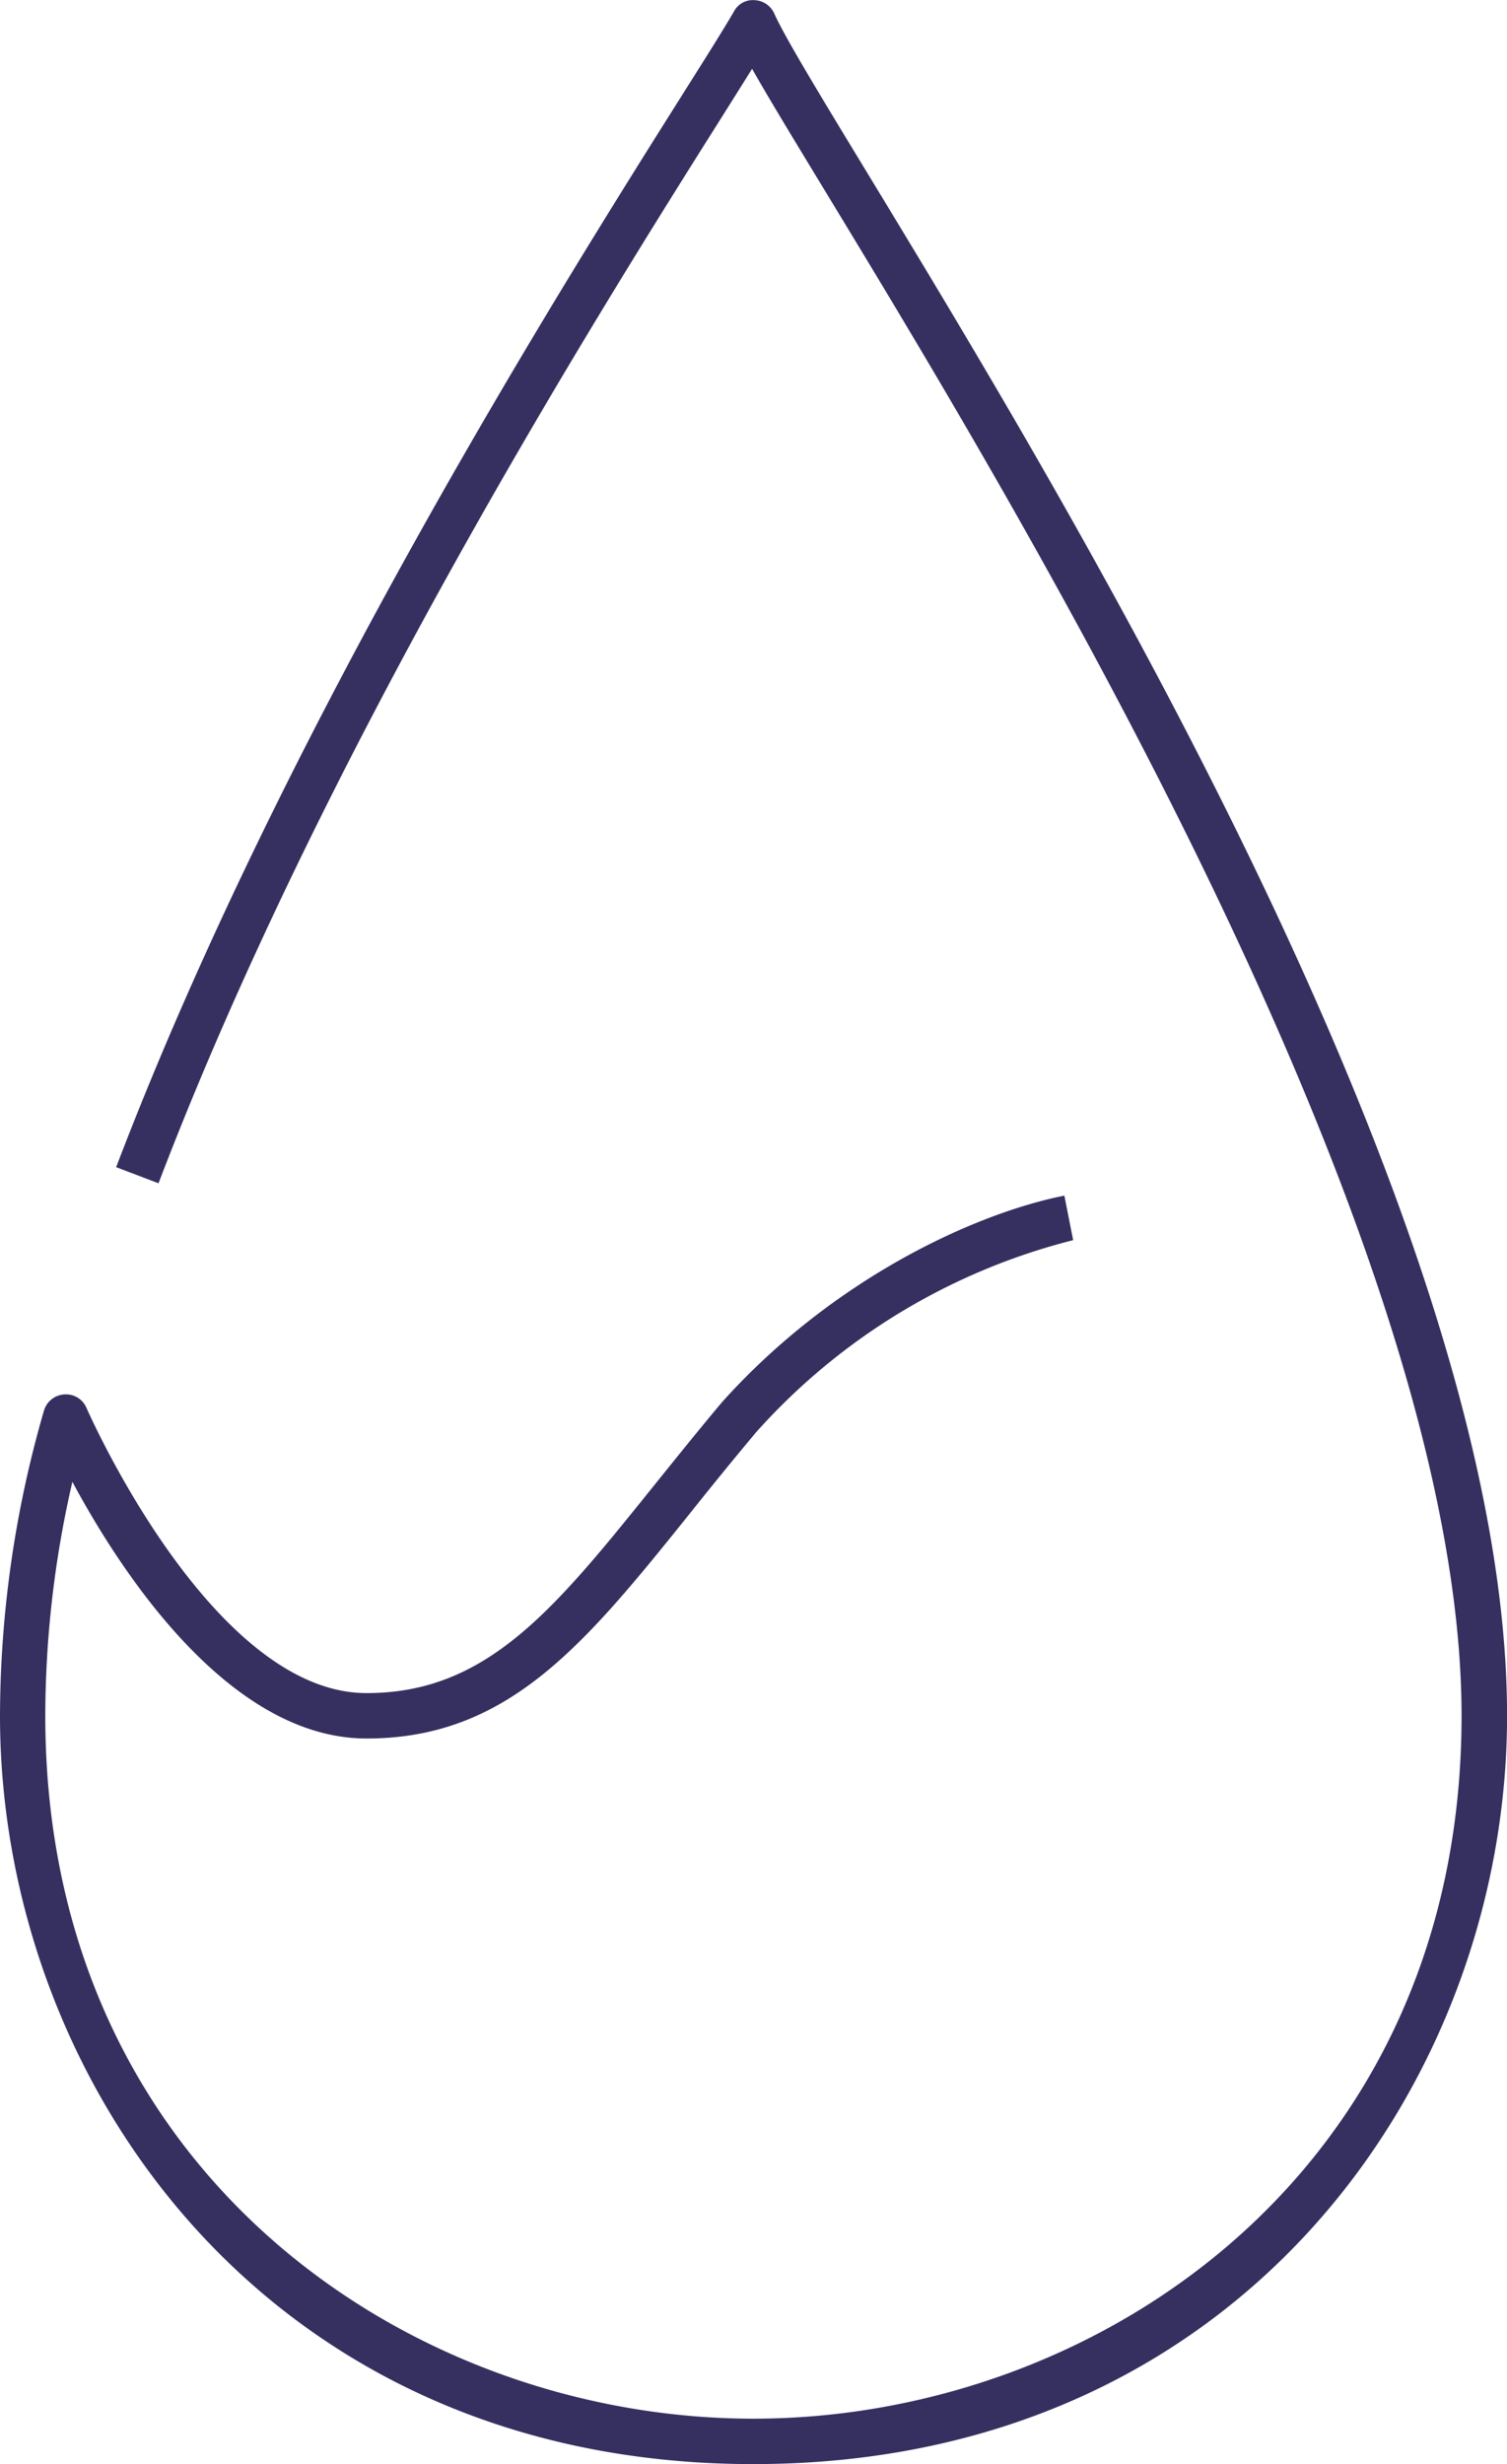 <svg xmlns="http://www.w3.org/2000/svg" width="77.89" height="127.278">
  <g data-name="Gruppe 927">
    <path fill="#353060"
      d="M38.946 127.278C13.646 127.278 0 107.364 0 88.628A57 57 0 0 1 2.27 72.87a1.17 1.17 0 0 1 1.053-.844 1.15 1.15 0 0 1 1.149.7c.066.148 6.465 14.727 14.476 14.727 6.242 0 9.7-4.31 14.945-10.834 1.062-1.318 2.188-2.72 3.414-4.181 5.776-6.439 13.142-9.777 17.705-10.68l.455 2.3A32.7 32.7 0 0 0 39.08 73.98a213 213 0 0 0-3.358 4.113c-5.462 6.796-9.408 11.706-16.774 11.706-7.117 0-12.708-8.606-15.207-13.259a54 54 0 0 0-1.4 12.086c0 23.581 18.859 36.305 36.6 36.305s36.6-12.724 36.6-36.305c0-24.613-23.019-62.5-32.849-78.684-1.663-2.737-2.957-4.866-3.82-6.388-.462.741-1.02 1.627-1.658 2.64-6.121 9.705-20.445 32.44-29.021 54.926l-2.19-.832c8.658-22.707 23.075-45.575 29.231-55.342 1.264-2 2.2-3.489 2.7-4.352a1.1 1.1 0 0 1 1.071-.585 1.17 1.17 0 0 1 1.013.69c.537 1.2 2.275 4.066 4.683 8.027 10.773 17.733 33.192 54.631 33.192 79.901 0 18.737-13.648 38.65-38.944 38.65"
      data-name="Pfad 12155" />
  </g>
</svg>
